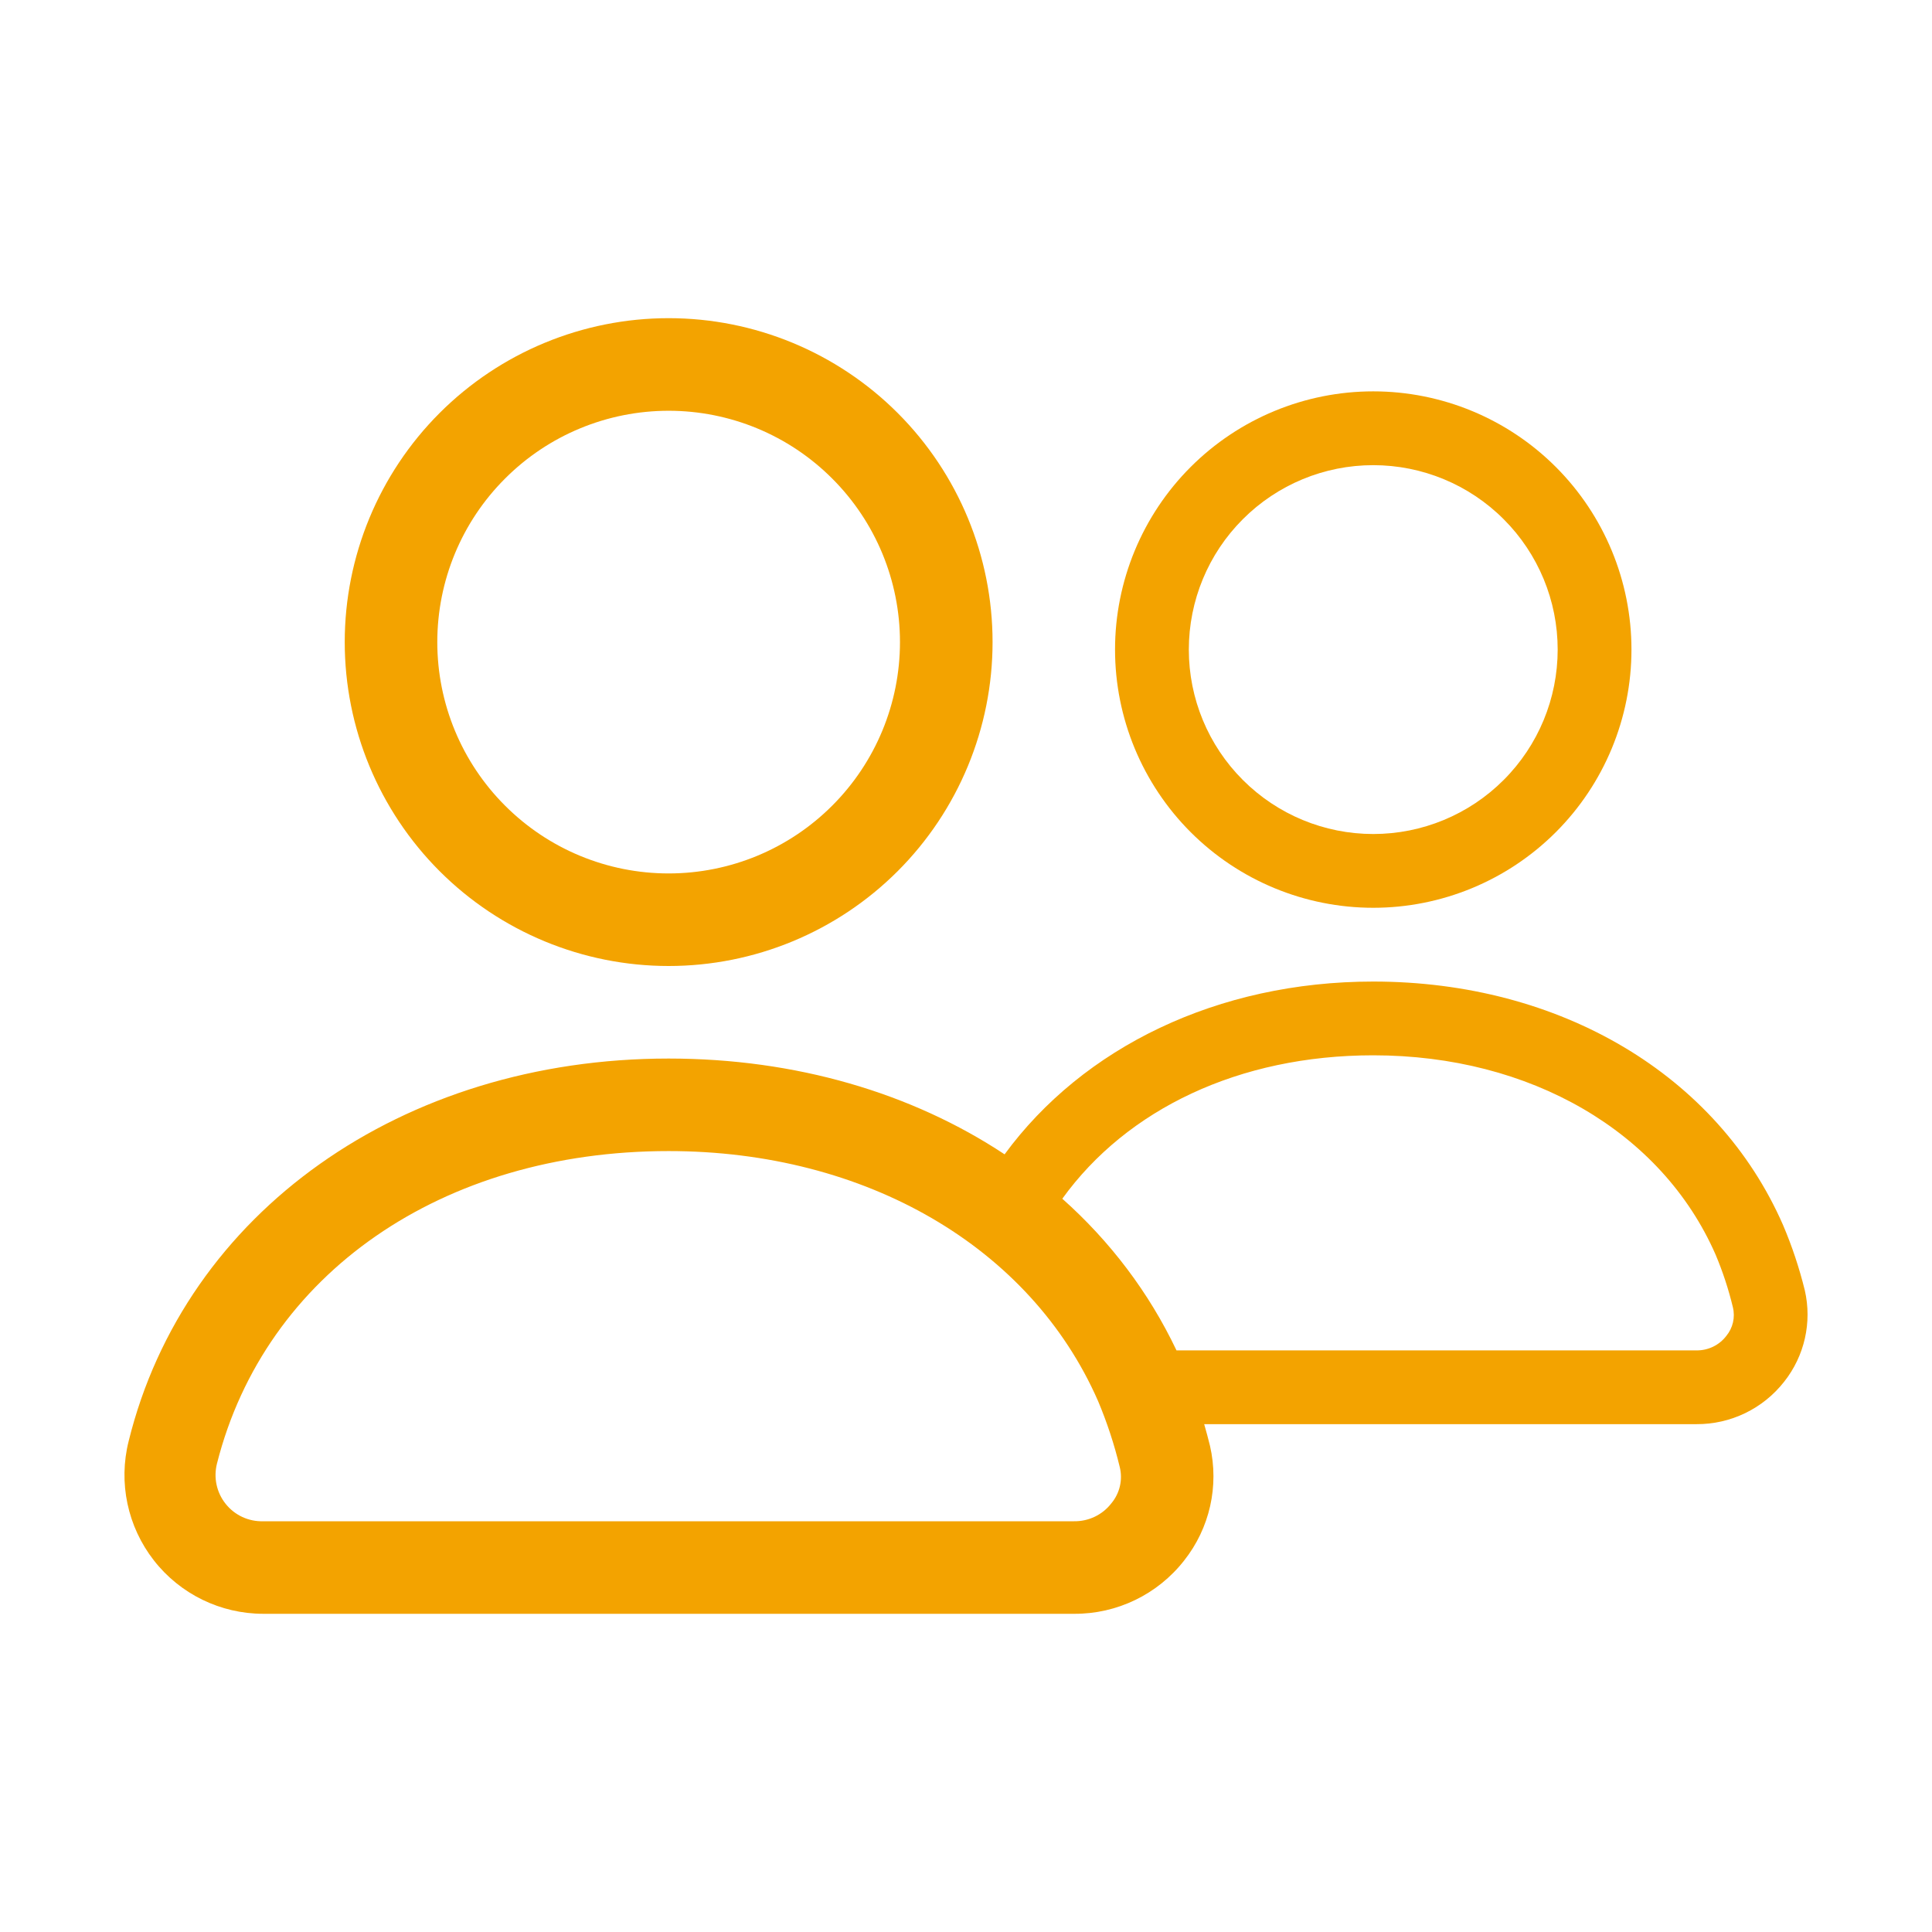 <?xml version="1.0" encoding="UTF-8"?> <svg xmlns="http://www.w3.org/2000/svg" id="Ebene_1" data-name="Ebene 1" viewBox="0 0 1200 1200"><path d="M415.31,600c53.35,0,104.54-21.2,142.27-58.92,37.72-37.72,58.92-88.92,58.92-142.27s-21.2-104.54-58.92-142.27c-37.72-37.72-88.92-58.92-142.27-58.92s-104.54,21.2-142.27,58.92c-37.72,37.72-58.92,88.92-58.92,142.27s21.2,104.54,58.92,142.27c37.72,37.72,88.92,58.92,142.27,58.92ZM313.71,297.23c26.94-26.98,63.48-42.1,101.59-42.1s74.65,15.12,101.59,42.1c26.98,26.94,42.1,63.48,42.1,101.59s-15.12,74.65-42.1,101.59c-26.94,26.98-63.48,42.1-101.59,42.1s-74.65-15.12-101.59-42.1c-26.98-26.94-42.1-63.48-42.1-101.59s15.12-74.65,42.1-101.59Z" fill="#f3a300" stroke-width="0"></path><path d="M852.95,563.84c42.53,0,83.33-16.9,113.41-46.97,30.07-30.07,46.97-70.88,46.97-113.41s-16.9-83.33-46.97-113.41c-30.07-30.07-70.88-46.97-113.41-46.97s-83.33,16.9-113.41,46.97c-30.07,30.07-46.97,70.88-46.97,113.41s16.9,83.33,46.97,113.41c30.07,30.07,70.88,46.97,113.41,46.97ZM771.96,322.48c21.48-21.51,50.6-33.56,80.99-33.56s59.51,12.06,80.99,33.56c21.51,21.48,33.56,50.6,33.56,80.99s-12.06,59.51-33.56,80.99c-21.48,21.51-50.6,33.56-80.99,33.56s-59.51-12.06-80.99-33.56c-21.51-21.48-33.56-50.6-33.56-80.99s12.06-59.51,33.56-80.99Z" fill="#f3a300" stroke-width="0"></path><path d="M1120.99,801.42h0c-3.41-13.86-7.93-27.44-13.52-40.55-40.78-93.25-138.38-151.21-254.53-151.21-96.71,0-180.24,40.86-228.97,107.32-57.64-38.15-129.74-59.5-208.67-59.5-165.54,0-300.33,95.42-335.4,237.68-6.47,25.76-.68,53.06,15.66,74.01,16.31,20.94,41.42,33.19,67.97,33.19h503.53c26.69.18,51.95-12.03,68.4-33.05,15.92-20.08,21.84-46.31,16.09-71.28h0c-1.11-4.51-2.32-9-3.61-13.46h305.69c21.28.14,41.41-9.59,54.53-26.35,12.69-16.01,17.41-36.91,12.83-56.82ZM690.34,933.67c-5.53,7.22-14.19,11.35-23.28,11.21H163.53c-9.05.29-17.71-3.7-23.35-10.78-5.68-7.08-7.65-16.38-5.39-25.15,29.89-117.83,139.68-194,280.5-194,122.43,0,224.76,59.49,266.71,155.2,5.6,13.29,10.13,27.05,13.51,41.1,1.94,7.87,0,16.2-5.17,22.42h0ZM1072.19,829.82c-4.41,5.76-11.31,9.05-18.56,8.93h-322.89c-17.19-36.16-41.33-67.86-70.92-94.21,40.14-55.63,109.82-89.07,193.12-89.07,97.59,0,179.16,47.42,212.61,123.71,4.47,10.6,8.08,21.56,10.77,32.76,1.55,6.27,0,12.92-4.12,17.87h0Z" fill="#f3a300" stroke-width="0"></path></svg> 